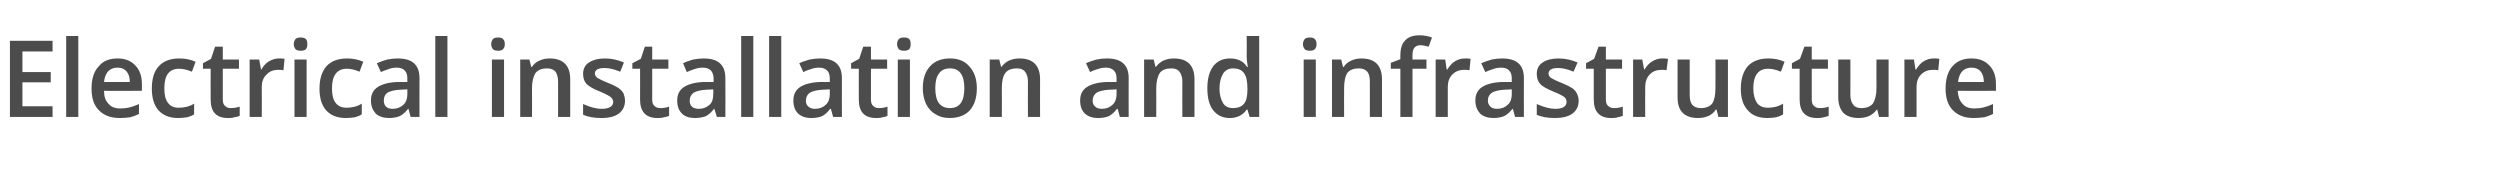 <?xml version="1.0" standalone="no"?><!DOCTYPE svg PUBLIC "-//W3C//DTD SVG 1.1//EN" "http://www.w3.org/Graphics/SVG/1.1/DTD/svg11.dtd"><svg xmlns="http://www.w3.org/2000/svg" version="1.1" width="680px" height="48px" viewBox="0 -8 680 48" style="top:-8px">  <desc>Electrical installation and infrastructure</desc>  <defs/>  <g id="Polygon78173">    <path d="M 14.3 23.8 L 2.7 23.8 L 2.7 3.1 L 14.3 3.1 L 14.3 6 L 6.1 6 L 6.1 11.6 L 13.8 11.6 L 13.8 14.4 L 6.1 14.4 L 6.1 20.9 L 14.3 20.9 L 14.3 23.8 Z M 21.3 23.8 L 18 23.8 L 18 1.8 L 21.3 1.8 L 21.3 23.8 Z M 32.6 24.1 C 30.1 24.1 28.3 23.4 26.9 22 C 25.5 20.6 24.9 18.6 24.9 16.1 C 24.9 13.5 25.5 11.5 26.8 10.1 C 28 8.6 29.7 7.9 32 7.9 C 34 7.9 35.6 8.5 36.8 9.8 C 38 11 38.6 12.7 38.6 14.9 C 38.58 14.95 38.6 16.7 38.6 16.7 C 38.6 16.7 28.25 16.74 28.3 16.7 C 28.3 18.3 28.7 19.4 29.5 20.2 C 30.2 21.1 31.3 21.5 32.7 21.5 C 33.6 21.5 34.5 21.4 35.3 21.2 C 36.1 21 36.9 20.7 37.8 20.3 C 37.8 20.3 37.8 23 37.8 23 C 37 23.4 36.2 23.7 35.4 23.9 C 34.6 24 33.6 24.1 32.6 24.1 Z M 32 10.4 C 30.9 10.4 30.1 10.7 29.4 11.4 C 28.8 12.1 28.4 13.1 28.3 14.3 C 28.3 14.3 35.3 14.3 35.3 14.3 C 35.3 13 35 12.1 34.4 11.4 C 33.8 10.7 33 10.4 32 10.4 Z M 48.5 24.1 C 46.1 24.1 44.4 23.4 43.1 22 C 41.9 20.6 41.3 18.7 41.3 16.1 C 41.3 13.4 41.9 11.4 43.2 10 C 44.5 8.6 46.3 7.9 48.8 7.9 C 50.4 7.9 51.9 8.2 53.2 8.8 C 53.2 8.8 52.2 11.5 52.2 11.5 C 50.8 10.9 49.6 10.7 48.7 10.7 C 46 10.7 44.7 12.5 44.7 16 C 44.7 17.8 45 19.1 45.7 20 C 46.4 20.9 47.3 21.3 48.6 21.3 C 50.1 21.3 51.5 21 52.8 20.2 C 52.8 20.2 52.8 23.1 52.8 23.1 C 52.2 23.5 51.6 23.7 50.9 23.9 C 50.2 24 49.4 24.1 48.5 24.1 Z M 62.7 21.4 C 63.5 21.4 64.3 21.3 65.2 21 C 65.2 21 65.2 23.5 65.2 23.5 C 64.8 23.7 64.3 23.8 63.7 23.9 C 63.2 24.1 62.6 24.1 62 24.1 C 58.8 24.1 57.3 22.4 57.3 19.1 C 57.27 19.12 57.3 10.7 57.3 10.7 L 55.2 10.7 L 55.2 9.2 L 57.4 8 L 58.5 4.7 L 60.6 4.7 L 60.6 8.2 L 65 8.2 L 65 10.7 L 60.6 10.7 C 60.6 10.7 60.58 19.07 60.6 19.1 C 60.6 19.9 60.8 20.5 61.2 20.8 C 61.6 21.2 62.1 21.4 62.7 21.4 Z M 75.8 7.9 C 76.5 7.9 77 7.9 77.4 8 C 77.4 8 77.1 11.1 77.1 11.1 C 76.7 11 76.2 11 75.7 11 C 74.3 11 73.3 11.4 72.5 12.3 C 71.6 13.1 71.2 14.3 71.2 15.6 C 71.24 15.64 71.2 23.8 71.2 23.8 L 67.9 23.8 L 67.9 8.2 L 70.5 8.2 L 71 10.9 C 71 10.9 71.12 10.92 71.1 10.9 C 71.6 10 72.3 9.2 73.1 8.7 C 74 8.2 74.9 7.9 75.8 7.9 Z M 83.4 23.8 L 80.1 23.8 L 80.1 8.2 L 83.4 8.2 L 83.4 23.8 Z M 79.9 4 C 79.9 3.4 80.1 3 80.4 2.6 C 80.7 2.3 81.2 2.2 81.8 2.2 C 82.4 2.2 82.8 2.3 83.2 2.6 C 83.5 3 83.6 3.4 83.6 4 C 83.6 4.6 83.5 5 83.2 5.4 C 82.8 5.7 82.4 5.8 81.8 5.8 C 81.2 5.8 80.7 5.7 80.4 5.4 C 80.1 5 79.9 4.6 79.9 4 Z M 94.1 24.1 C 91.7 24.1 90 23.4 88.7 22 C 87.5 20.6 86.9 18.7 86.9 16.1 C 86.9 13.4 87.6 11.4 88.8 10 C 90.1 8.6 92 7.9 94.4 7.9 C 96 7.9 97.5 8.2 98.8 8.8 C 98.8 8.8 97.8 11.5 97.8 11.5 C 96.4 10.9 95.2 10.7 94.3 10.7 C 91.7 10.7 90.3 12.5 90.3 16 C 90.3 17.8 90.6 19.1 91.3 20 C 92 20.9 93 21.3 94.2 21.3 C 95.7 21.3 97.1 21 98.4 20.2 C 98.4 20.2 98.4 23.1 98.4 23.1 C 97.8 23.5 97.2 23.7 96.5 23.9 C 95.9 24 95 24.1 94.1 24.1 Z M 111.7 23.8 L 111.1 21.6 C 111.1 21.6 110.96 21.64 111 21.6 C 110.2 22.6 109.5 23.2 108.7 23.6 C 107.9 23.9 107 24.1 105.8 24.1 C 104.3 24.1 103.1 23.7 102.2 22.9 C 101.4 22 100.9 20.9 100.9 19.3 C 100.9 17.7 101.5 16.5 102.7 15.7 C 103.9 14.9 105.7 14.4 108.1 14.3 C 108.14 14.34 110.8 14.3 110.8 14.3 C 110.8 14.3 110.82 13.42 110.8 13.4 C 110.8 12.4 110.6 11.7 110.1 11.2 C 109.7 10.7 108.9 10.4 108 10.4 C 107.2 10.4 106.4 10.5 105.7 10.8 C 105 11 104.3 11.3 103.6 11.6 C 103.6 11.6 102.5 9.2 102.5 9.2 C 103.4 8.8 104.3 8.5 105.3 8.2 C 106.3 8 107.2 7.9 108.1 7.9 C 110.1 7.9 111.6 8.3 112.6 9.2 C 113.6 10.1 114.1 11.4 114.1 13.3 C 114.08 13.27 114.1 23.8 114.1 23.8 L 111.7 23.8 Z M 106.8 21.6 C 108 21.6 109 21.2 109.7 20.5 C 110.4 19.9 110.8 18.9 110.8 17.7 C 110.79 17.71 110.8 16.3 110.8 16.3 C 110.8 16.3 108.8 16.43 108.8 16.4 C 107.2 16.5 106.1 16.8 105.4 17.2 C 104.7 17.7 104.4 18.4 104.4 19.4 C 104.4 20.1 104.6 20.6 105 21 C 105.4 21.4 106 21.6 106.8 21.6 Z M 121.7 23.8 L 118.4 23.8 L 118.4 1.8 L 121.7 1.8 L 121.7 23.8 Z M 137.1 23.8 L 133.8 23.8 L 133.8 8.2 L 137.1 8.2 L 137.1 23.8 Z M 133.6 4 C 133.6 3.4 133.8 3 134.1 2.6 C 134.4 2.3 134.9 2.2 135.5 2.2 C 136.1 2.2 136.5 2.3 136.8 2.6 C 137.2 3 137.3 3.4 137.3 4 C 137.3 4.6 137.2 5 136.8 5.4 C 136.5 5.7 136.1 5.8 135.5 5.8 C 134.9 5.8 134.4 5.7 134.1 5.4 C 133.8 5 133.6 4.6 133.6 4 Z M 155.1 23.8 L 151.8 23.8 C 151.8 23.8 151.79 14.19 151.8 14.2 C 151.8 13 151.5 12.1 151.1 11.5 C 150.6 10.9 149.8 10.6 148.8 10.6 C 147.4 10.6 146.4 11 145.7 11.8 C 145.1 12.7 144.7 14.1 144.7 16 C 144.75 16.02 144.7 23.8 144.7 23.8 L 141.5 23.8 L 141.5 8.2 L 144 8.2 L 144.5 10.2 C 144.5 10.2 144.67 10.22 144.7 10.2 C 145.1 9.5 145.8 8.9 146.7 8.5 C 147.5 8.1 148.5 7.9 149.5 7.9 C 153.2 7.9 155.1 9.8 155.1 13.6 C 155.1 13.61 155.1 23.8 155.1 23.8 Z M 170 19.4 C 170 20.9 169.4 22.1 168.3 22.9 C 167.2 23.7 165.7 24.1 163.6 24.1 C 161.5 24.1 159.9 23.8 158.6 23.2 C 158.6 23.2 158.6 20.3 158.6 20.3 C 160.4 21.1 162.1 21.6 163.7 21.6 C 165.7 21.6 166.8 20.9 166.8 19.7 C 166.8 19.3 166.6 19 166.4 18.7 C 166.2 18.4 165.8 18.2 165.3 17.9 C 164.8 17.6 164.1 17.3 163.2 16.9 C 161.4 16.2 160.2 15.5 159.5 14.8 C 158.9 14.1 158.6 13.2 158.6 12.1 C 158.6 10.8 159.1 9.7 160.2 9 C 161.3 8.3 162.7 7.9 164.6 7.9 C 166.4 7.9 168.1 8.3 169.7 9 C 169.7 9 168.7 11.5 168.7 11.5 C 167 10.8 165.6 10.5 164.5 10.5 C 162.7 10.5 161.8 11 161.8 12 C 161.8 12.4 162.1 12.9 162.5 13.2 C 163 13.5 164 14 165.5 14.6 C 166.8 15.1 167.7 15.6 168.3 16 C 168.9 16.4 169.3 16.9 169.6 17.4 C 169.8 18 170 18.6 170 19.4 Z M 179.6 21.4 C 180.4 21.4 181.2 21.3 182 21 C 182 21 182 23.5 182 23.5 C 181.6 23.7 181.2 23.8 180.6 23.9 C 180 24.1 179.4 24.1 178.8 24.1 C 175.7 24.1 174.1 22.4 174.1 19.1 C 174.12 19.12 174.1 10.7 174.1 10.7 L 172 10.7 L 172 9.2 L 174.3 8 L 175.4 4.7 L 177.4 4.7 L 177.4 8.2 L 181.8 8.2 L 181.8 10.7 L 177.4 10.7 C 177.4 10.7 177.42 19.07 177.4 19.1 C 177.4 19.9 177.6 20.5 178 20.8 C 178.4 21.2 178.9 21.4 179.6 21.4 Z M 195 23.8 L 194.3 21.6 C 194.3 21.6 194.22 21.64 194.2 21.6 C 193.5 22.6 192.7 23.2 192 23.6 C 191.2 23.9 190.2 24.1 189 24.1 C 187.5 24.1 186.3 23.7 185.5 22.9 C 184.6 22 184.2 20.9 184.2 19.3 C 184.2 17.7 184.8 16.5 186 15.7 C 187.2 14.9 189 14.4 191.4 14.3 C 191.4 14.34 194.1 14.3 194.1 14.3 C 194.1 14.3 194.08 13.42 194.1 13.4 C 194.1 12.4 193.8 11.7 193.4 11.2 C 192.9 10.7 192.2 10.4 191.2 10.4 C 190.4 10.4 189.7 10.5 188.9 10.8 C 188.2 11 187.5 11.3 186.8 11.6 C 186.8 11.6 185.8 9.2 185.8 9.2 C 186.6 8.8 187.5 8.5 188.5 8.2 C 189.5 8 190.5 7.9 191.4 7.9 C 193.3 7.9 194.8 8.3 195.8 9.2 C 196.8 10.1 197.3 11.4 197.3 13.3 C 197.34 13.27 197.3 23.8 197.3 23.8 L 195 23.8 Z M 190.1 21.6 C 191.3 21.6 192.2 21.2 193 20.5 C 193.7 19.9 194 18.9 194 17.7 C 194.05 17.71 194 16.3 194 16.3 C 194 16.3 192.06 16.43 192.1 16.4 C 190.5 16.5 189.4 16.8 188.7 17.2 C 188 17.7 187.6 18.4 187.6 19.4 C 187.6 20.1 187.8 20.6 188.2 21 C 188.6 21.4 189.3 21.6 190.1 21.6 Z M 204.9 23.8 L 201.6 23.8 L 201.6 1.8 L 204.9 1.8 L 204.9 23.8 Z M 212.5 23.8 L 209.2 23.8 L 209.2 1.8 L 212.5 1.8 L 212.5 23.8 Z M 226.6 23.8 L 226 21.6 C 226 21.6 225.84 21.64 225.8 21.6 C 225.1 22.6 224.3 23.2 223.6 23.6 C 222.8 23.9 221.9 24.1 220.7 24.1 C 219.1 24.1 218 23.7 217.1 22.9 C 216.2 22 215.8 20.9 215.8 19.3 C 215.8 17.7 216.4 16.5 217.6 15.7 C 218.8 14.9 220.6 14.4 223 14.3 C 223.03 14.34 225.7 14.3 225.7 14.3 C 225.7 14.3 225.7 13.42 225.7 13.4 C 225.7 12.4 225.5 11.7 225 11.2 C 224.5 10.7 223.8 10.4 222.9 10.4 C 222.1 10.4 221.3 10.5 220.6 10.8 C 219.8 11 219.1 11.3 218.5 11.6 C 218.5 11.6 217.4 9.2 217.4 9.2 C 218.2 8.8 219.2 8.5 220.2 8.2 C 221.2 8 222.1 7.9 223 7.9 C 225 7.9 226.5 8.3 227.5 9.2 C 228.5 10.1 229 11.4 229 13.3 C 228.97 13.27 229 23.8 229 23.8 L 226.6 23.8 Z M 221.7 21.6 C 222.9 21.6 223.9 21.2 224.6 20.5 C 225.3 19.9 225.7 18.9 225.7 17.7 C 225.68 17.71 225.7 16.3 225.7 16.3 C 225.7 16.3 223.69 16.43 223.7 16.4 C 222.1 16.5 221 16.8 220.3 17.2 C 219.6 17.7 219.2 18.4 219.2 19.4 C 219.2 20.1 219.4 20.6 219.9 21 C 220.3 21.4 220.9 21.6 221.7 21.6 Z M 239 21.4 C 239.8 21.4 240.6 21.3 241.4 21 C 241.4 21 241.4 23.5 241.4 23.5 C 241.1 23.7 240.6 23.8 240 23.9 C 239.5 24.1 238.9 24.1 238.3 24.1 C 235.1 24.1 233.6 22.4 233.6 19.1 C 233.57 19.12 233.6 10.7 233.6 10.7 L 231.5 10.7 L 231.5 9.2 L 233.7 8 L 234.8 4.7 L 236.9 4.7 L 236.9 8.2 L 241.3 8.2 L 241.3 10.7 L 236.9 10.7 C 236.9 10.7 236.88 19.07 236.9 19.1 C 236.9 19.9 237.1 20.5 237.5 20.8 C 237.9 21.2 238.4 21.4 239 21.4 Z M 247.5 23.8 L 244.2 23.8 L 244.2 8.2 L 247.5 8.2 L 247.5 23.8 Z M 244 4 C 244 3.4 244.2 3 244.5 2.6 C 244.8 2.3 245.3 2.2 245.9 2.2 C 246.5 2.2 246.9 2.3 247.3 2.6 C 247.6 3 247.7 3.4 247.7 4 C 247.7 4.6 247.6 5 247.3 5.4 C 246.9 5.7 246.5 5.8 245.9 5.8 C 245.3 5.8 244.8 5.7 244.5 5.4 C 244.2 5 244 4.6 244 4 Z M 265.7 16 C 265.7 18.5 265.1 20.5 263.8 22 C 262.5 23.4 260.6 24.1 258.3 24.1 C 256.9 24.1 255.6 23.8 254.5 23.1 C 253.4 22.5 252.5 21.5 251.9 20.3 C 251.3 19 251 17.6 251 16 C 251 13.4 251.7 11.4 253 10 C 254.3 8.6 256.1 7.9 258.4 7.9 C 260.7 7.9 262.4 8.6 263.7 10.1 C 265 11.5 265.7 13.5 265.7 16 Z M 254.4 16 C 254.4 19.6 255.7 21.4 258.4 21.4 C 261 21.4 262.3 19.6 262.3 16 C 262.3 12.4 261 10.6 258.4 10.6 C 257 10.6 256 11.1 255.4 12 C 254.7 12.9 254.4 14.2 254.4 16 Z M 282.9 23.8 L 279.6 23.8 C 279.6 23.8 279.56 14.19 279.6 14.2 C 279.6 13 279.3 12.1 278.8 11.5 C 278.4 10.9 277.6 10.6 276.6 10.6 C 275.2 10.6 274.1 11 273.5 11.8 C 272.8 12.7 272.5 14.1 272.5 16 C 272.53 16.02 272.5 23.8 272.5 23.8 L 269.2 23.8 L 269.2 8.2 L 271.8 8.2 L 272.3 10.2 C 272.3 10.2 272.44 10.22 272.4 10.2 C 272.9 9.5 273.6 8.9 274.4 8.5 C 275.3 8.1 276.2 7.9 277.3 7.9 C 281 7.9 282.9 9.8 282.9 13.6 C 282.87 13.61 282.9 23.8 282.9 23.8 Z M 304.6 23.8 L 304 21.6 C 304 21.6 303.84 21.64 303.8 21.6 C 303.1 22.6 302.3 23.2 301.6 23.6 C 300.8 23.9 299.9 24.1 298.7 24.1 C 297.1 24.1 296 23.7 295.1 22.9 C 294.2 22 293.8 20.9 293.8 19.3 C 293.8 17.7 294.4 16.5 295.6 15.7 C 296.8 14.9 298.6 14.4 301 14.3 C 301.03 14.34 303.7 14.3 303.7 14.3 C 303.7 14.3 303.7 13.42 303.7 13.4 C 303.7 12.4 303.5 11.7 303 11.2 C 302.5 10.7 301.8 10.4 300.9 10.4 C 300.1 10.4 299.3 10.5 298.6 10.8 C 297.8 11 297.1 11.3 296.5 11.6 C 296.5 11.6 295.4 9.2 295.4 9.2 C 296.2 8.8 297.2 8.5 298.2 8.2 C 299.2 8 300.1 7.9 301 7.9 C 303 7.9 304.5 8.3 305.5 9.2 C 306.5 10.1 307 11.4 307 13.3 C 306.97 13.27 307 23.8 307 23.8 L 304.6 23.8 Z M 299.7 21.6 C 300.9 21.6 301.9 21.2 302.6 20.5 C 303.3 19.9 303.7 18.9 303.7 17.7 C 303.68 17.71 303.7 16.3 303.7 16.3 C 303.7 16.3 301.69 16.43 301.7 16.4 C 300.1 16.5 299 16.8 298.3 17.2 C 297.6 17.7 297.2 18.4 297.2 19.4 C 297.2 20.1 297.4 20.6 297.9 21 C 298.3 21.4 298.9 21.6 299.7 21.6 Z M 324.9 23.8 L 321.6 23.8 C 321.6 23.8 321.57 14.19 321.6 14.2 C 321.6 13 321.3 12.1 320.8 11.5 C 320.4 10.9 319.6 10.6 318.6 10.6 C 317.2 10.6 316.1 11 315.5 11.8 C 314.9 12.7 314.5 14.1 314.5 16 C 314.53 16.02 314.5 23.8 314.5 23.8 L 311.2 23.8 L 311.2 8.2 L 313.8 8.2 L 314.3 10.2 C 314.3 10.2 314.45 10.22 314.4 10.2 C 314.9 9.5 315.6 8.9 316.4 8.5 C 317.3 8.1 318.2 7.9 319.3 7.9 C 323 7.9 324.9 9.8 324.9 13.6 C 324.88 13.61 324.9 23.8 324.9 23.8 Z M 339.1 21.8 C 338.1 23.3 336.5 24.1 334.5 24.1 C 332.6 24.1 331.1 23.4 330 22 C 328.9 20.6 328.4 18.6 328.4 16 C 328.4 13.5 328.9 11.5 330 10 C 331.1 8.6 332.6 7.9 334.6 7.9 C 336.6 7.9 338.2 8.6 339.2 10.2 C 339.2 10.2 339.4 10.2 339.4 10.2 C 339.2 9 339.1 8.1 339.1 7.5 C 339.15 7.5 339.1 1.8 339.1 1.8 L 342.5 1.8 L 342.5 23.8 L 339.9 23.8 L 339.3 21.8 L 339.1 21.8 C 339.1 21.8 339.15 21.77 339.1 21.8 Z M 335.4 21.4 C 336.7 21.4 337.7 21 338.3 20.3 C 339 19.5 339.3 18.2 339.3 16.5 C 339.3 16.5 339.3 16 339.3 16 C 339.3 14.1 339 12.7 338.3 11.8 C 337.7 11 336.7 10.6 335.4 10.6 C 334.2 10.6 333.3 11.1 332.7 12 C 332.1 13 331.7 14.3 331.7 16.1 C 331.7 17.8 332.1 19.1 332.7 20.1 C 333.3 21 334.2 21.4 335.4 21.4 Z M 357.9 23.8 L 354.6 23.8 L 354.6 8.2 L 357.9 8.2 L 357.9 23.8 Z M 354.4 4 C 354.4 3.4 354.6 3 354.9 2.6 C 355.2 2.3 355.7 2.2 356.3 2.2 C 356.9 2.2 357.3 2.3 357.6 2.6 C 358 3 358.1 3.4 358.1 4 C 358.1 4.6 358 5 357.6 5.4 C 357.3 5.7 356.9 5.8 356.3 5.8 C 355.7 5.8 355.2 5.7 354.9 5.4 C 354.6 5 354.4 4.6 354.4 4 Z M 375.9 23.8 L 372.6 23.8 C 372.6 23.8 372.59 14.19 372.6 14.2 C 372.6 13 372.4 12.1 371.9 11.5 C 371.4 10.9 370.6 10.6 369.6 10.6 C 368.2 10.6 367.2 11 366.5 11.8 C 365.9 12.7 365.6 14.1 365.6 16 C 365.56 16.02 365.6 23.8 365.6 23.8 L 362.3 23.8 L 362.3 8.2 L 364.8 8.2 L 365.3 10.2 C 365.3 10.2 365.47 10.22 365.5 10.2 C 365.9 9.5 366.6 8.9 367.5 8.5 C 368.3 8.1 369.3 7.9 370.3 7.9 C 374 7.9 375.9 9.8 375.9 13.6 C 375.9 13.61 375.9 23.8 375.9 23.8 Z M 388 10.7 L 384.2 10.7 L 384.2 23.8 L 380.9 23.8 L 380.9 10.7 L 378.3 10.7 L 378.3 9.1 L 380.9 8.1 C 380.9 8.1 380.87 7.09 380.9 7.1 C 380.9 5.2 381.3 3.9 382.2 3 C 383 2.1 384.3 1.6 386.1 1.6 C 387.3 1.6 388.4 1.8 389.5 2.2 C 389.5 2.2 388.6 4.7 388.6 4.7 C 387.8 4.5 387.1 4.3 386.3 4.3 C 385.6 4.3 385 4.6 384.7 5 C 384.3 5.5 384.2 6.2 384.2 7.1 C 384.18 7.14 384.2 8.2 384.2 8.2 L 388 8.2 L 388 10.7 Z M 398.4 7.9 C 399.1 7.9 399.6 7.9 400 8 C 400 8 399.7 11.1 399.7 11.1 C 399.2 11 398.8 11 398.3 11 C 396.9 11 395.9 11.4 395 12.3 C 394.2 13.1 393.8 14.3 393.8 15.6 C 393.82 15.64 393.8 23.8 393.8 23.8 L 390.5 23.8 L 390.5 8.2 L 393.1 8.2 L 393.5 10.9 C 393.5 10.9 393.71 10.92 393.7 10.9 C 394.2 10 394.9 9.2 395.7 8.7 C 396.5 8.2 397.4 7.9 398.4 7.9 Z M 412.1 23.8 L 411.5 21.6 C 411.5 21.6 411.35 21.64 411.4 21.6 C 410.6 22.6 409.9 23.2 409.1 23.6 C 408.3 23.9 407.4 24.1 406.2 24.1 C 404.7 24.1 403.5 23.7 402.6 22.9 C 401.8 22 401.3 20.9 401.3 19.3 C 401.3 17.7 401.9 16.5 403.1 15.7 C 404.3 14.9 406.1 14.4 408.5 14.3 C 408.53 14.34 411.2 14.3 411.2 14.3 C 411.2 14.3 411.21 13.42 411.2 13.4 C 411.2 12.4 411 11.7 410.5 11.2 C 410.1 10.7 409.3 10.4 408.4 10.4 C 407.6 10.4 406.8 10.5 406.1 10.8 C 405.4 11 404.7 11.3 404 11.6 C 404 11.6 402.9 9.2 402.9 9.2 C 403.8 8.8 404.7 8.5 405.7 8.2 C 406.7 8 407.6 7.9 408.5 7.9 C 410.5 7.9 412 8.3 413 9.2 C 414 10.1 414.5 11.4 414.5 13.3 C 414.48 13.27 414.5 23.8 414.5 23.8 L 412.1 23.8 Z M 407.2 21.6 C 408.4 21.6 409.4 21.2 410.1 20.5 C 410.8 19.9 411.2 18.9 411.2 17.7 C 411.18 17.71 411.2 16.3 411.2 16.3 C 411.2 16.3 409.19 16.43 409.2 16.4 C 407.6 16.5 406.5 16.8 405.8 17.2 C 405.1 17.7 404.7 18.4 404.7 19.4 C 404.7 20.1 405 20.6 405.4 21 C 405.8 21.4 406.4 21.6 407.2 21.6 Z M 429.4 19.4 C 429.4 20.9 428.8 22.1 427.7 22.9 C 426.6 23.7 425 24.1 423 24.1 C 420.9 24.1 419.2 23.8 418 23.2 C 418 23.2 418 20.3 418 20.3 C 419.8 21.1 421.5 21.6 423.1 21.6 C 425.1 21.6 426.1 20.9 426.1 19.7 C 426.1 19.3 426 19 425.8 18.7 C 425.6 18.4 425.2 18.2 424.7 17.9 C 424.2 17.6 423.5 17.3 422.5 16.9 C 420.8 16.2 419.5 15.5 418.9 14.8 C 418.3 14.1 418 13.2 418 12.1 C 418 10.8 418.5 9.7 419.6 9 C 420.6 8.3 422.1 7.9 423.9 7.9 C 425.8 7.9 427.5 8.3 429.1 9 C 429.1 9 428 11.5 428 11.5 C 426.4 10.8 425 10.5 423.8 10.5 C 422.1 10.5 421.2 11 421.2 12 C 421.2 12.4 421.4 12.9 421.9 13.2 C 422.4 13.5 423.3 14 424.9 14.6 C 426.1 15.1 427.1 15.6 427.7 16 C 428.2 16.4 428.7 16.9 428.9 17.4 C 429.2 18 429.4 18.6 429.4 19.4 Z M 439 21.4 C 439.8 21.4 440.6 21.3 441.4 21 C 441.4 21 441.4 23.5 441.4 23.5 C 441 23.7 440.5 23.8 440 23.9 C 439.4 24.1 438.8 24.1 438.2 24.1 C 435.1 24.1 433.5 22.4 433.5 19.1 C 433.49 19.12 433.5 10.7 433.5 10.7 L 431.4 10.7 L 431.4 9.2 L 433.6 8 L 434.8 4.7 L 436.8 4.7 L 436.8 8.2 L 441.2 8.2 L 441.2 10.7 L 436.8 10.7 C 436.8 10.7 436.8 19.07 436.8 19.1 C 436.8 19.9 437 20.5 437.4 20.8 C 437.8 21.2 438.3 21.4 439 21.4 Z M 452 7.9 C 452.7 7.9 453.2 7.9 453.7 8 C 453.7 8 453.3 11.1 453.3 11.1 C 452.9 11 452.4 11 451.9 11 C 450.6 11 449.5 11.4 448.7 12.3 C 447.9 13.1 447.5 14.3 447.5 15.6 C 447.46 15.64 447.5 23.8 447.5 23.8 L 444.2 23.8 L 444.2 8.2 L 446.7 8.2 L 447.2 10.9 C 447.2 10.9 447.34 10.92 447.3 10.9 C 447.9 10 448.5 9.2 449.4 8.7 C 450.2 8.2 451.1 7.9 452 7.9 Z M 467.4 23.8 L 466.9 21.8 C 466.9 21.8 466.73 21.77 466.7 21.8 C 466.3 22.5 465.6 23.1 464.8 23.5 C 463.9 23.9 463 24.1 461.9 24.1 C 460 24.1 458.6 23.6 457.7 22.7 C 456.7 21.7 456.3 20.3 456.3 18.4 C 456.28 18.4 456.3 8.2 456.3 8.2 L 459.6 8.2 C 459.6 8.2 459.6 17.82 459.6 17.8 C 459.6 19 459.8 19.9 460.3 20.5 C 460.8 21.1 461.6 21.4 462.6 21.4 C 464 21.4 465 21 465.7 20.2 C 466.3 19.3 466.6 17.9 466.6 16 C 466.64 15.96 466.6 8.2 466.6 8.2 L 470 8.2 L 470 23.8 L 467.4 23.8 Z M 480.7 24.1 C 478.4 24.1 476.6 23.4 475.4 22 C 474.1 20.6 473.5 18.7 473.5 16.1 C 473.5 13.4 474.2 11.4 475.4 10 C 476.7 8.6 478.6 7.9 481 7.9 C 482.6 7.9 484.1 8.2 485.4 8.8 C 485.4 8.8 484.4 11.5 484.4 11.5 C 483 10.9 481.8 10.7 480.9 10.7 C 478.3 10.7 476.9 12.5 476.9 16 C 476.9 17.8 477.3 19.1 477.9 20 C 478.6 20.9 479.6 21.3 480.9 21.3 C 482.3 21.3 483.7 21 485 20.2 C 485 20.2 485 23.1 485 23.1 C 484.4 23.5 483.8 23.7 483.1 23.9 C 482.5 24 481.7 24.1 480.7 24.1 Z M 495 21.4 C 495.8 21.4 496.6 21.3 497.4 21 C 497.4 21 497.4 23.5 497.4 23.5 C 497 23.7 496.5 23.8 496 23.9 C 495.4 24.1 494.8 24.1 494.2 24.1 C 491.1 24.1 489.5 22.4 489.5 19.1 C 489.49 19.12 489.5 10.7 489.5 10.7 L 487.4 10.7 L 487.4 9.2 L 489.6 8 L 490.8 4.7 L 492.8 4.7 L 492.8 8.2 L 497.2 8.2 L 497.2 10.7 L 492.8 10.7 C 492.8 10.7 492.8 19.07 492.8 19.1 C 492.8 19.9 493 20.5 493.4 20.8 C 493.8 21.2 494.3 21.4 495 21.4 Z M 511.1 23.8 L 510.6 21.8 C 510.6 21.8 510.45 21.77 510.5 21.8 C 510 22.5 509.3 23.1 508.5 23.5 C 507.6 23.9 506.7 24.1 505.6 24.1 C 503.7 24.1 502.3 23.6 501.4 22.7 C 500.5 21.7 500 20.3 500 18.4 C 500.01 18.4 500 8.2 500 8.2 L 503.3 8.2 C 503.3 8.2 503.33 17.82 503.3 17.8 C 503.3 19 503.6 19.9 504.1 20.5 C 504.5 21.1 505.3 21.4 506.3 21.4 C 507.7 21.4 508.7 21 509.4 20.2 C 510 19.3 510.4 17.9 510.4 16 C 510.37 15.96 510.4 8.2 510.4 8.2 L 513.7 8.2 L 513.7 23.8 L 511.1 23.8 Z M 525.9 7.9 C 526.6 7.9 527.1 7.9 527.5 8 C 527.5 8 527.2 11.1 527.2 11.1 C 526.7 11 526.3 11 525.7 11 C 524.4 11 523.4 11.4 522.5 12.3 C 521.7 13.1 521.3 14.3 521.3 15.6 C 521.32 15.64 521.3 23.8 521.3 23.8 L 518 23.8 L 518 8.2 L 520.6 8.2 L 521 10.9 C 521 10.9 521.21 10.92 521.2 10.9 C 521.7 10 522.4 9.2 523.2 8.7 C 524 8.2 524.9 7.9 525.9 7.9 Z M 536.8 24.1 C 534.4 24.1 532.6 23.4 531.2 22 C 529.8 20.6 529.2 18.6 529.2 16.1 C 529.2 13.5 529.8 11.5 531 10.1 C 532.3 8.6 534 7.9 536.2 7.9 C 538.3 7.9 539.9 8.5 541.1 9.8 C 542.3 11 542.9 12.7 542.9 14.9 C 542.88 14.95 542.9 16.7 542.9 16.7 C 542.9 16.7 532.54 16.74 532.5 16.7 C 532.6 18.3 533 19.4 533.8 20.2 C 534.5 21.1 535.6 21.5 537 21.5 C 537.9 21.5 538.8 21.4 539.6 21.2 C 540.4 21 541.2 20.7 542.1 20.3 C 542.1 20.3 542.1 23 542.1 23 C 541.3 23.4 540.5 23.7 539.7 23.9 C 538.8 24 537.9 24.1 536.8 24.1 Z M 536.2 10.4 C 535.2 10.4 534.4 10.7 533.7 11.4 C 533.1 12.1 532.7 13.1 532.6 14.3 C 532.6 14.3 539.6 14.3 539.6 14.3 C 539.6 13 539.3 12.1 538.7 11.4 C 538.1 10.7 537.3 10.4 536.2 10.4 Z " stroke="none" fill="#4c4c4c"/>  </g></svg>